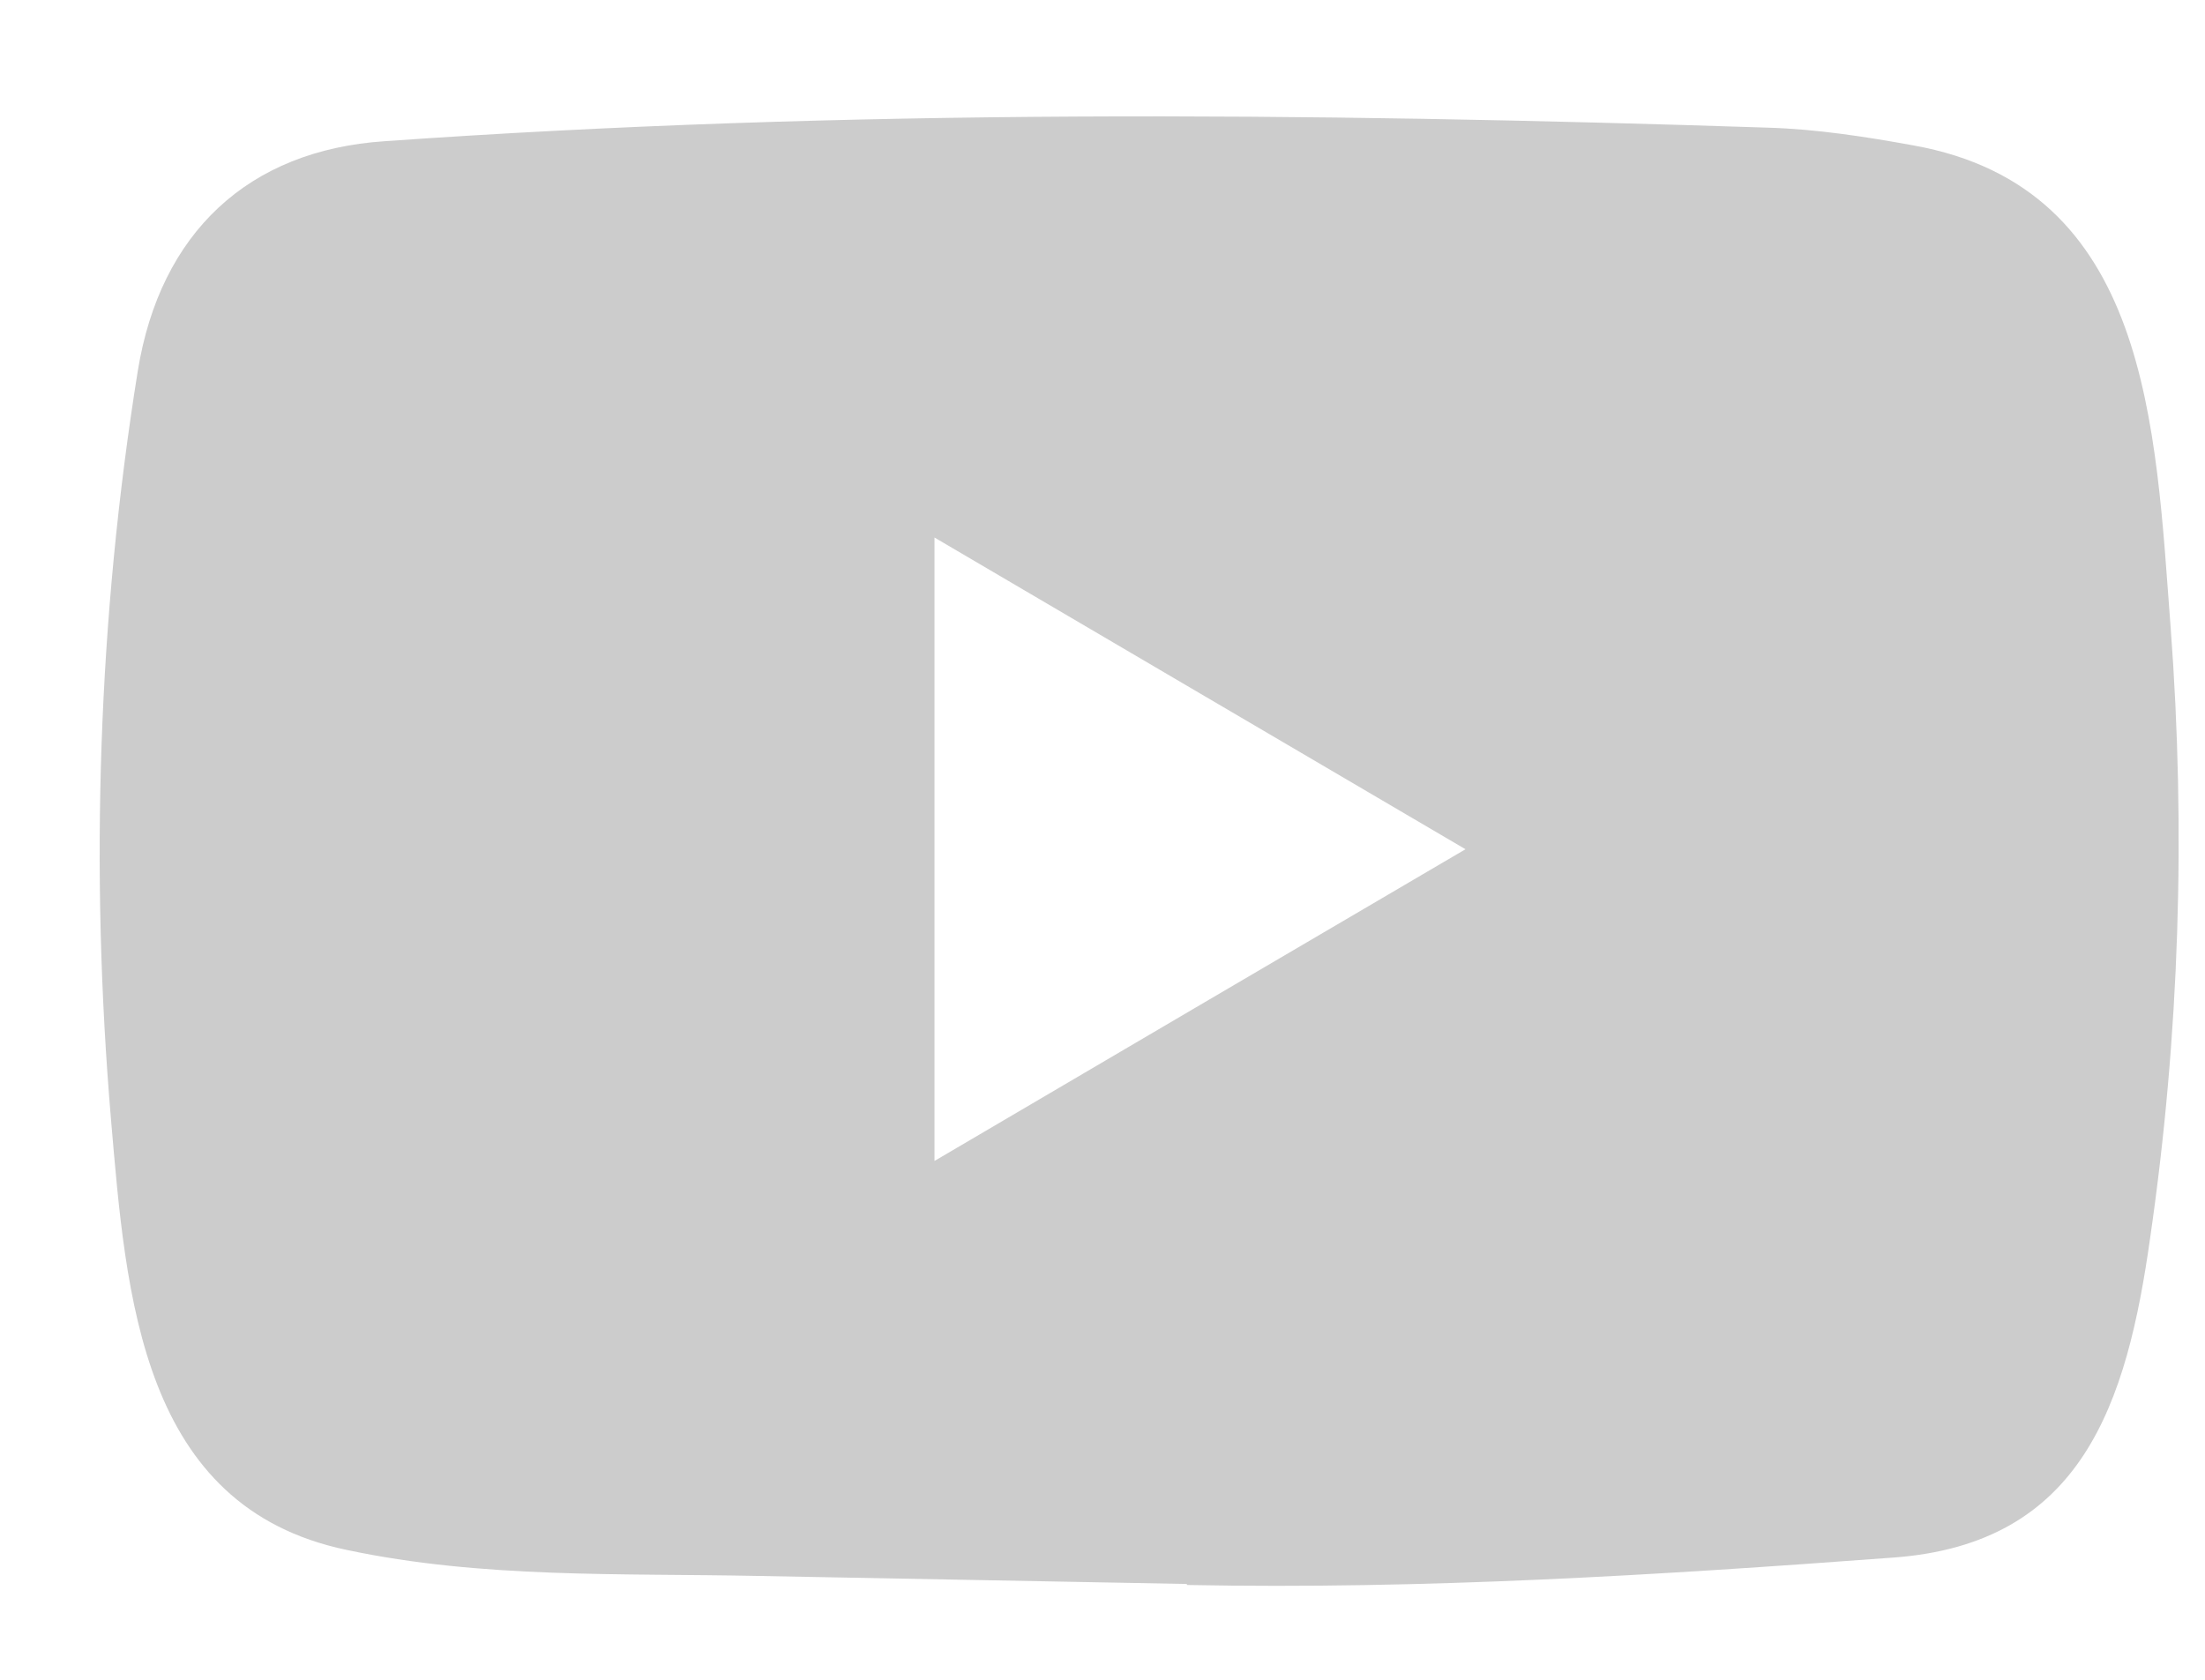 <svg width="21" height="16" viewBox="0 0 21 16" fill="none" xmlns="http://www.w3.org/2000/svg">
<g clip-path="url(#clip0_261_760)">
<path d="M11.288 15.087L7.226 15.011C5.91 14.984 4.592 15.037 3.302 14.763C1.341 14.354 1.202 12.346 1.057 10.661C0.856 8.293 0.934 5.883 1.312 3.535C1.525 2.217 2.365 1.431 3.664 1.345C8.05 1.035 12.464 1.072 16.84 1.216C17.302 1.23 17.767 1.302 18.223 1.385C20.472 1.788 20.527 4.063 20.673 5.979C20.818 7.914 20.757 9.859 20.479 11.781C20.256 13.373 19.829 14.707 18.029 14.836C15.773 15.004 13.569 15.14 11.307 15.097C11.307 15.087 11.294 15.087 11.288 15.087ZM8.9 11.058C10.6 10.06 12.267 9.079 13.957 8.089C12.254 7.091 10.59 6.111 8.9 5.12V11.058Z" fill="#CCCCCC"/>
</g>
<defs>
<clipPath id="clip0_261_760">
<rect width="21" height="15" fill="white" transform="translate(0 0.712)"/>
</clipPath>
</defs>
</svg>
